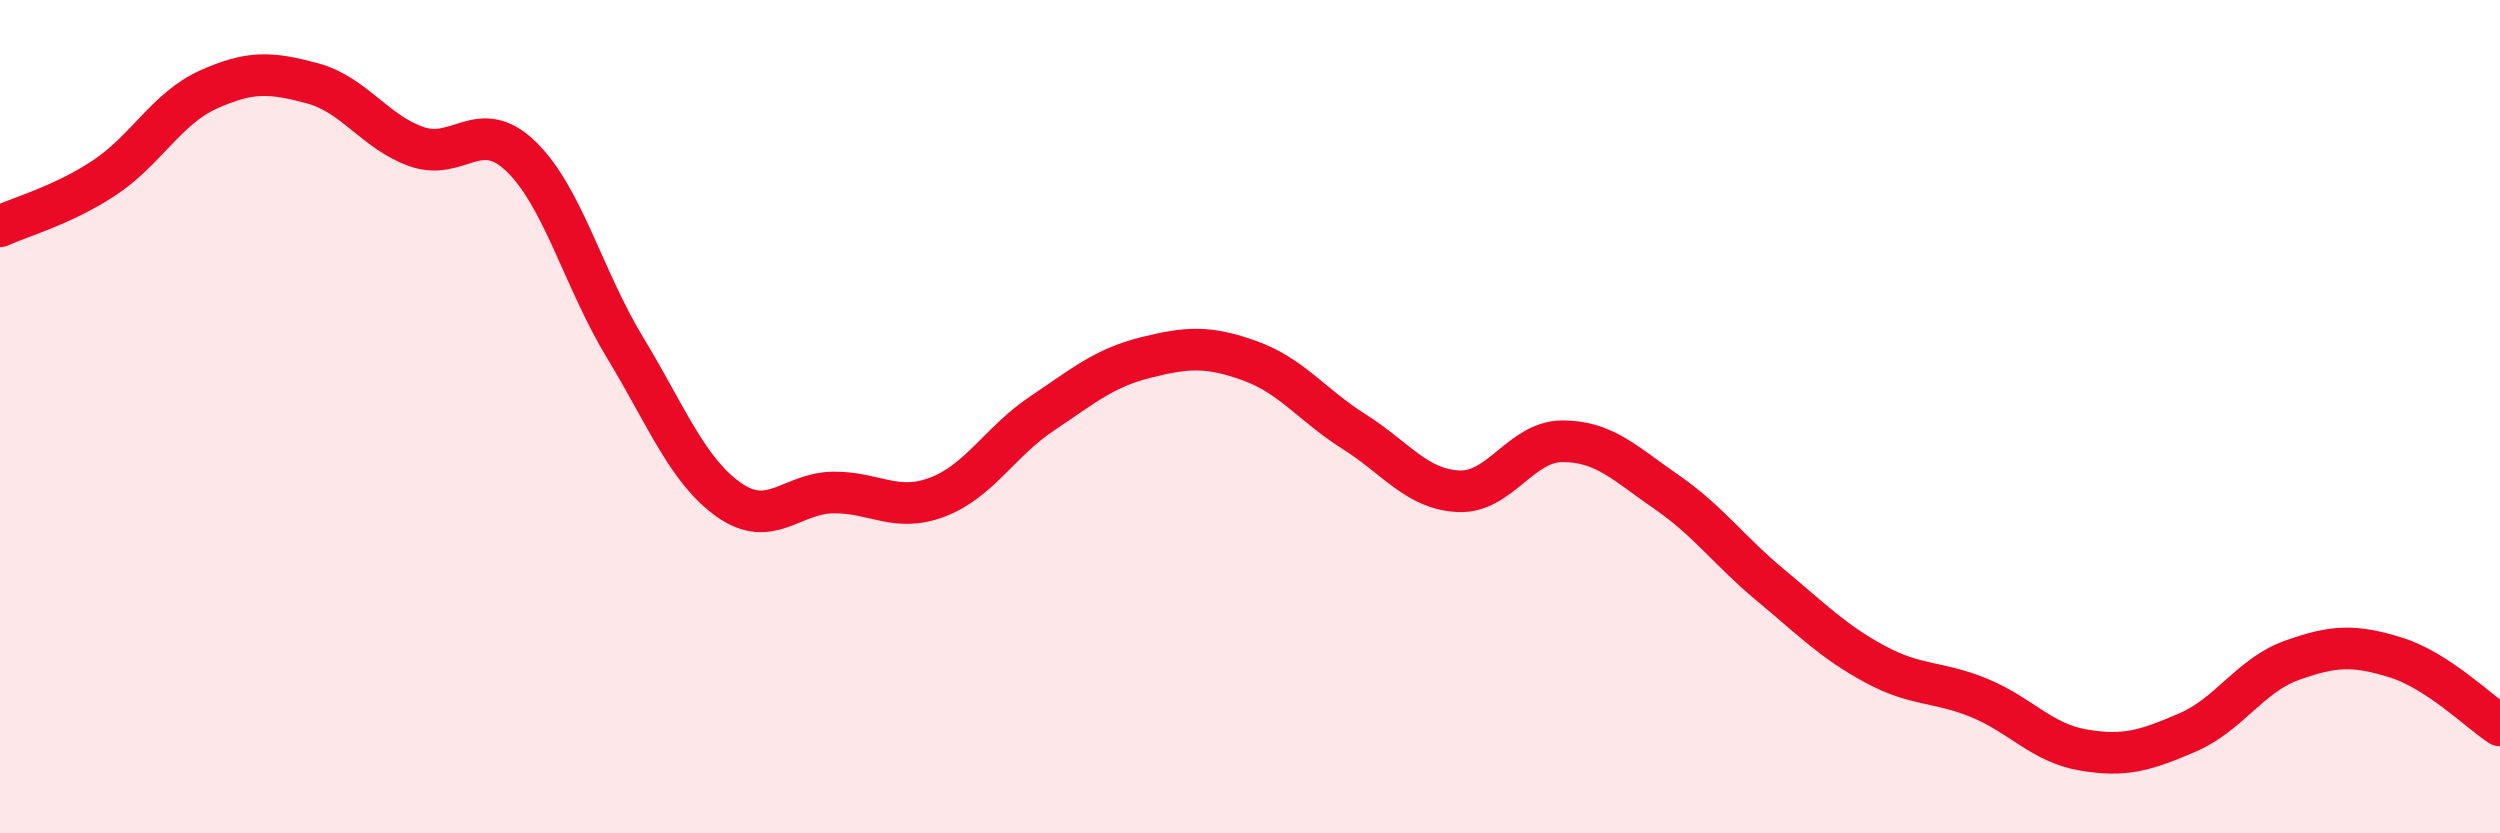 
    <svg width="60" height="20" viewBox="0 0 60 20" xmlns="http://www.w3.org/2000/svg">
      <path
        d="M 0,5.43 C 0.5,5.2 1.5,4.93 2.5,4.27 C 3.5,3.61 4,2.6 5,2.15 C 6,1.7 6.5,1.73 7.5,2 C 8.5,2.27 9,3.17 10,3.52 C 11,3.87 11.5,2.79 12.5,3.75 C 13.5,4.71 14,6.69 15,8.34 C 16,9.99 16.5,11.3 17.5,12 C 18.5,12.7 19,11.83 20,11.82 C 21,11.81 21.5,12.31 22.5,11.93 C 23.5,11.55 24,10.6 25,9.93 C 26,9.26 26.5,8.83 27.5,8.58 C 28.5,8.33 29,8.3 30,8.66 C 31,9.02 31.5,9.73 32.5,10.36 C 33.5,10.99 34,11.74 35,11.79 C 36,11.84 36.5,10.59 37.5,10.59 C 38.5,10.59 39,11.12 40,11.81 C 41,12.5 41.5,13.22 42.5,14.05 C 43.5,14.88 44,15.4 45,15.94 C 46,16.48 46.5,16.34 47.5,16.75 C 48.5,17.16 49,17.83 50,18 C 51,18.17 51.5,18.01 52.5,17.58 C 53.5,17.15 54,16.21 55,15.85 C 56,15.49 56.5,15.47 57.5,15.78 C 58.5,16.09 59.5,17.08 60,17.41L60 20L0 20Z"
        fill="#EB0A25"
        opacity="0.1"
        stroke-linecap="round"
        stroke-linejoin="round"
      />
      <path
        d="M 0,5.43 C 0.5,5.2 1.5,4.93 2.5,4.27 C 3.5,3.61 4,2.6 5,2.15 C 6,1.7 6.5,1.73 7.5,2 C 8.5,2.27 9,3.17 10,3.52 C 11,3.87 11.5,2.79 12.5,3.75 C 13.5,4.71 14,6.69 15,8.34 C 16,9.99 16.5,11.3 17.5,12 C 18.5,12.7 19,11.83 20,11.82 C 21,11.81 21.5,12.31 22.5,11.93 C 23.5,11.55 24,10.6 25,9.93 C 26,9.26 26.5,8.83 27.5,8.58 C 28.5,8.33 29,8.3 30,8.66 C 31,9.02 31.5,9.73 32.5,10.36 C 33.5,10.99 34,11.74 35,11.79 C 36,11.84 36.5,10.59 37.5,10.59 C 38.5,10.59 39,11.12 40,11.81 C 41,12.5 41.5,13.22 42.5,14.05 C 43.5,14.88 44,15.4 45,15.94 C 46,16.48 46.5,16.34 47.5,16.75 C 48.5,17.16 49,17.83 50,18 C 51,18.17 51.5,18.01 52.5,17.58 C 53.5,17.15 54,16.21 55,15.85 C 56,15.49 56.5,15.47 57.5,15.78 C 58.5,16.09 59.5,17.08 60,17.41"
        stroke="#EB0A25"
        stroke-width="1"
        fill="none"
        stroke-linecap="round"
        stroke-linejoin="round"
      />
    </svg>
  
